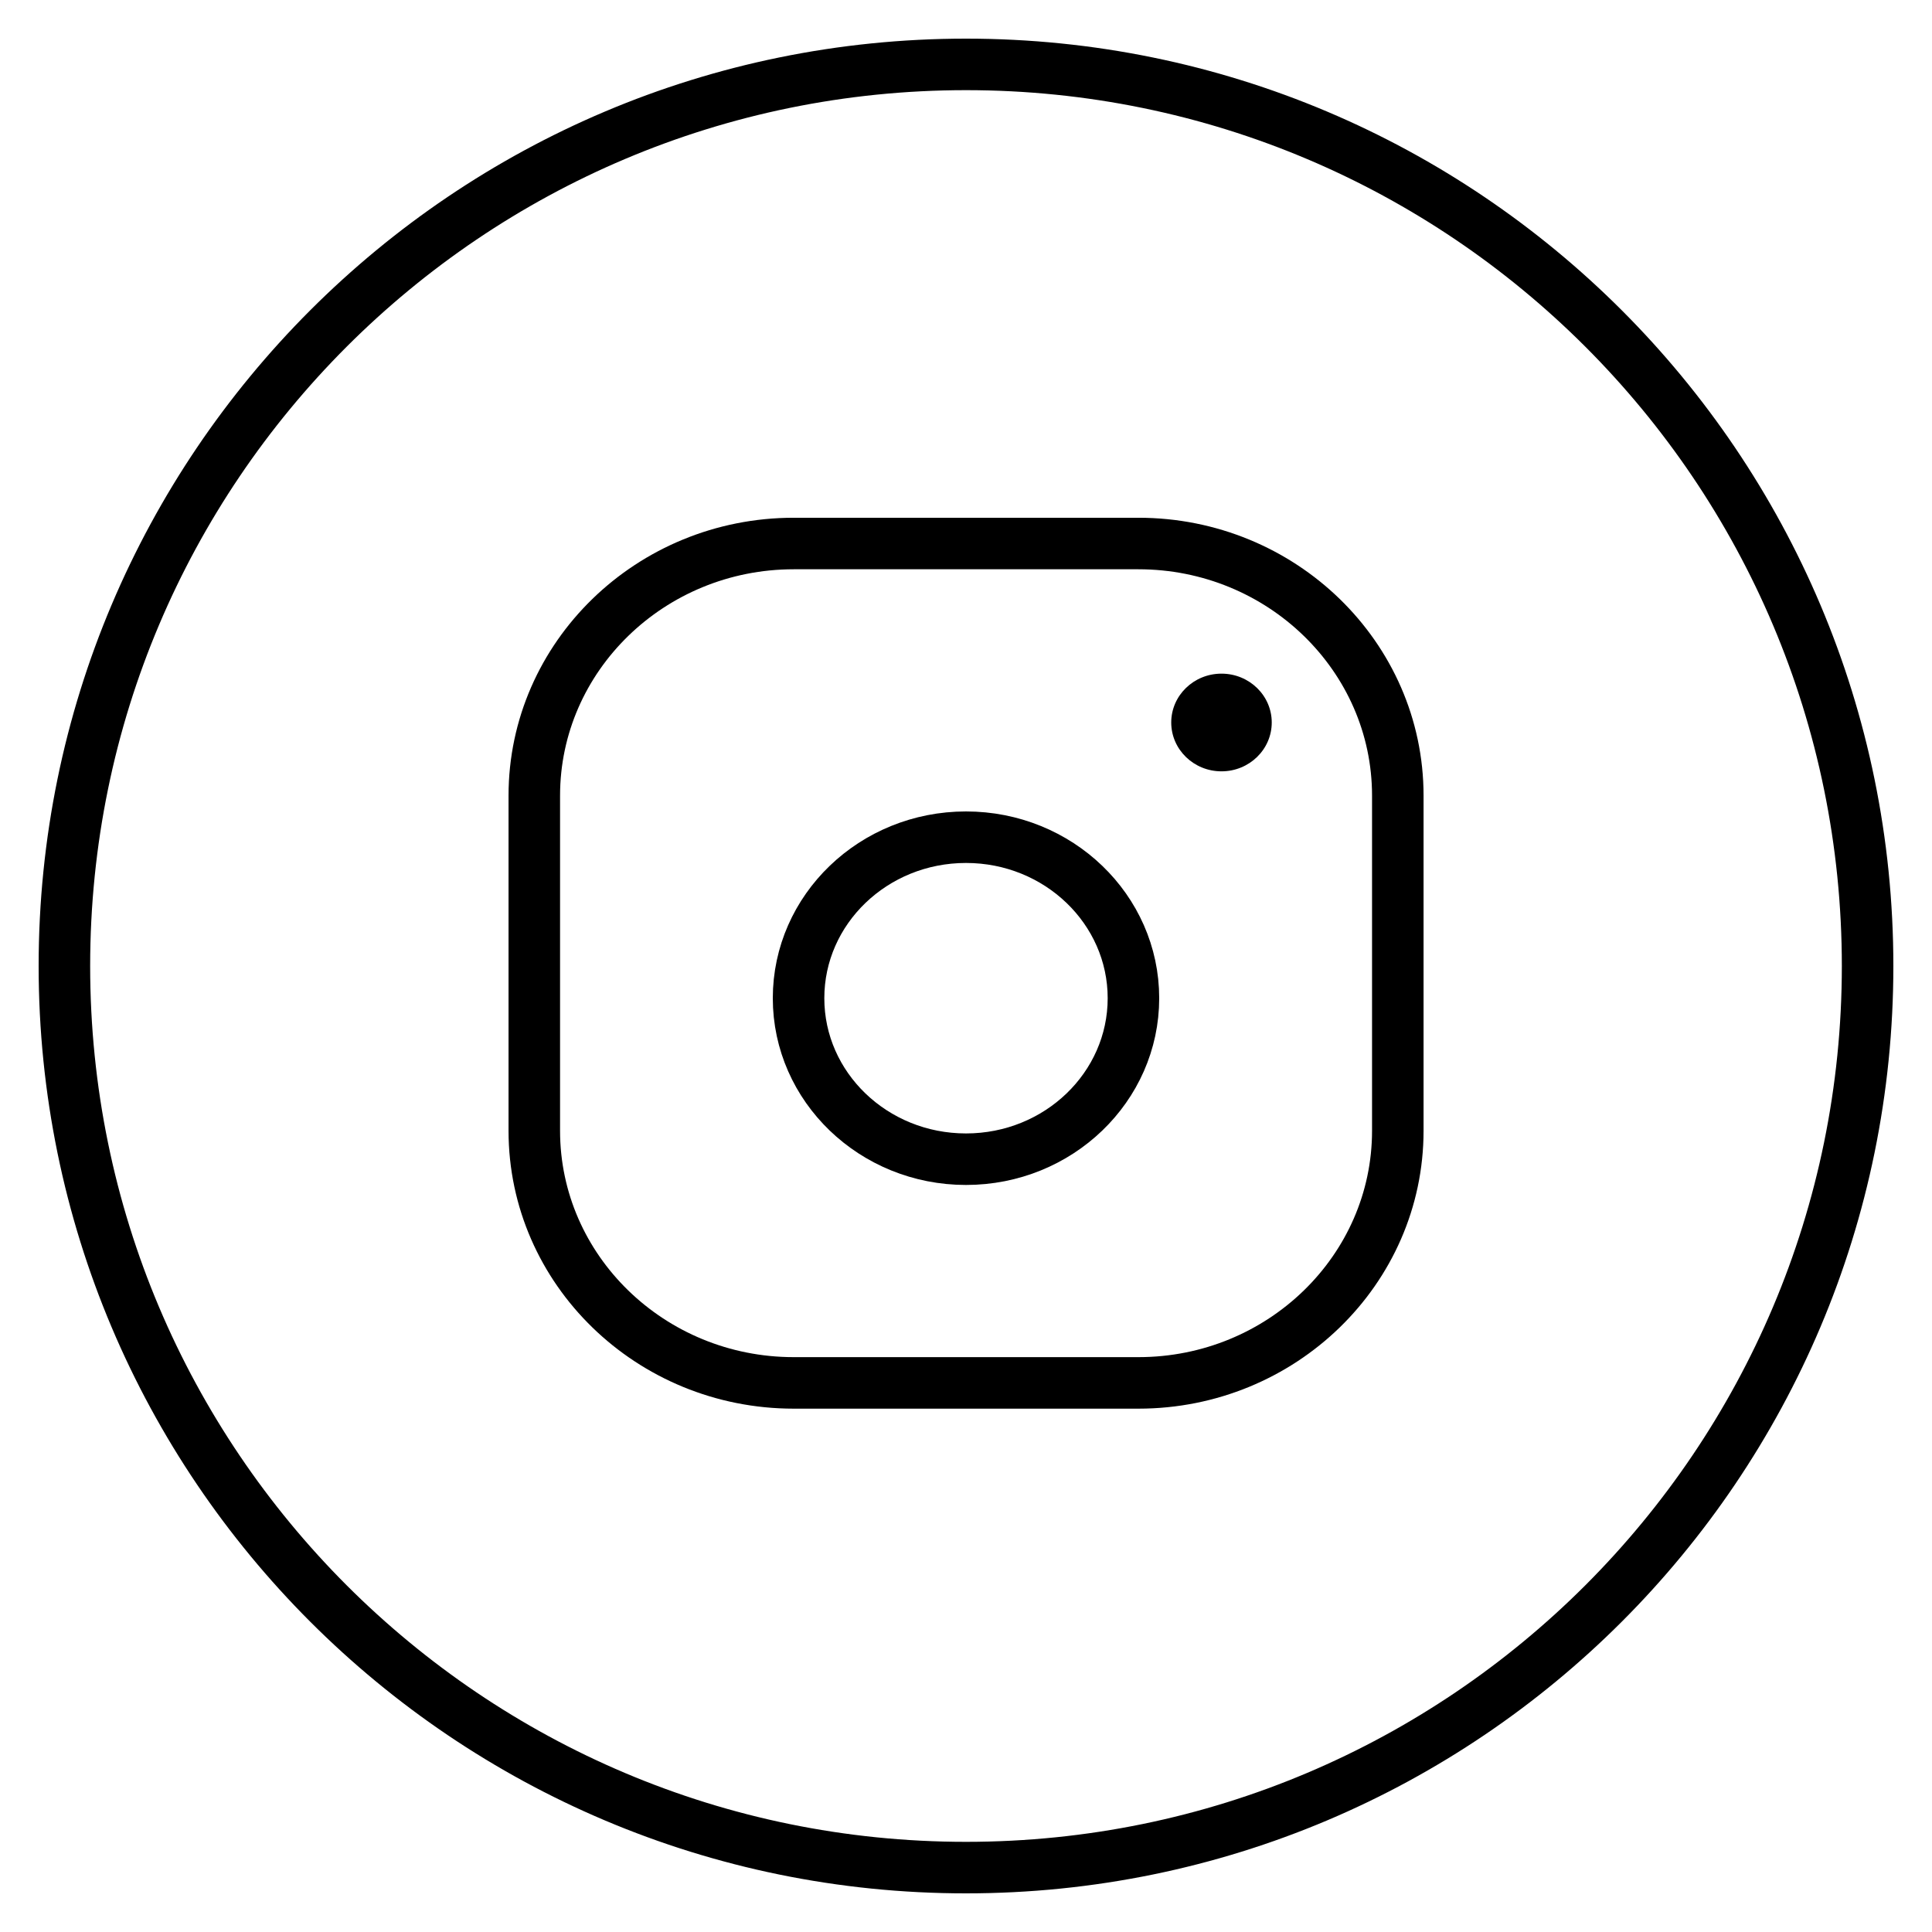 <svg xmlns="http://www.w3.org/2000/svg" width="150" height="150" viewBox="0 0 150 150" fill="none">
<path d="M75 145C113.66 145 145 113.66 145 75C145 36.34 113.66 5 75 5C36.34 5 5 36.34 5 75C5 113.66 36.34 145 75 145Z" stroke="black" stroke-width="4" stroke-linecap="round" stroke-linejoin="round"/>
<path d="M61.622 107.368H88.386C99.494 107.368 108.525 98.588 108.525 87.795V75V61.771C108.525 50.978 99.494 42.198 88.386 42.198H61.622C50.514 42.198 41.483 50.978 41.483 61.771V87.795C41.483 98.588 50.514 107.368 61.622 107.368Z" stroke="black" stroke-width="4" stroke-linecap="round" stroke-linejoin="round"/>
<path d="M94.836 52.302C92.68 52.302 90.934 54.002 90.934 56.094C90.934 58.187 92.68 59.886 94.836 59.886C96.992 59.886 98.738 58.187 98.738 56.094C98.738 54.002 96.992 52.302 94.836 52.302Z" fill="black"/>
<path d="M75 65C67.819 65 62 70.602 62 77.5C62 84.398 67.819 90 75 90C82.181 90 88 84.398 88 77.5C88 70.602 82.181 65 75 65Z" stroke="black" stroke-width="4" stroke-linecap="round" stroke-linejoin="round"/>
</svg>
